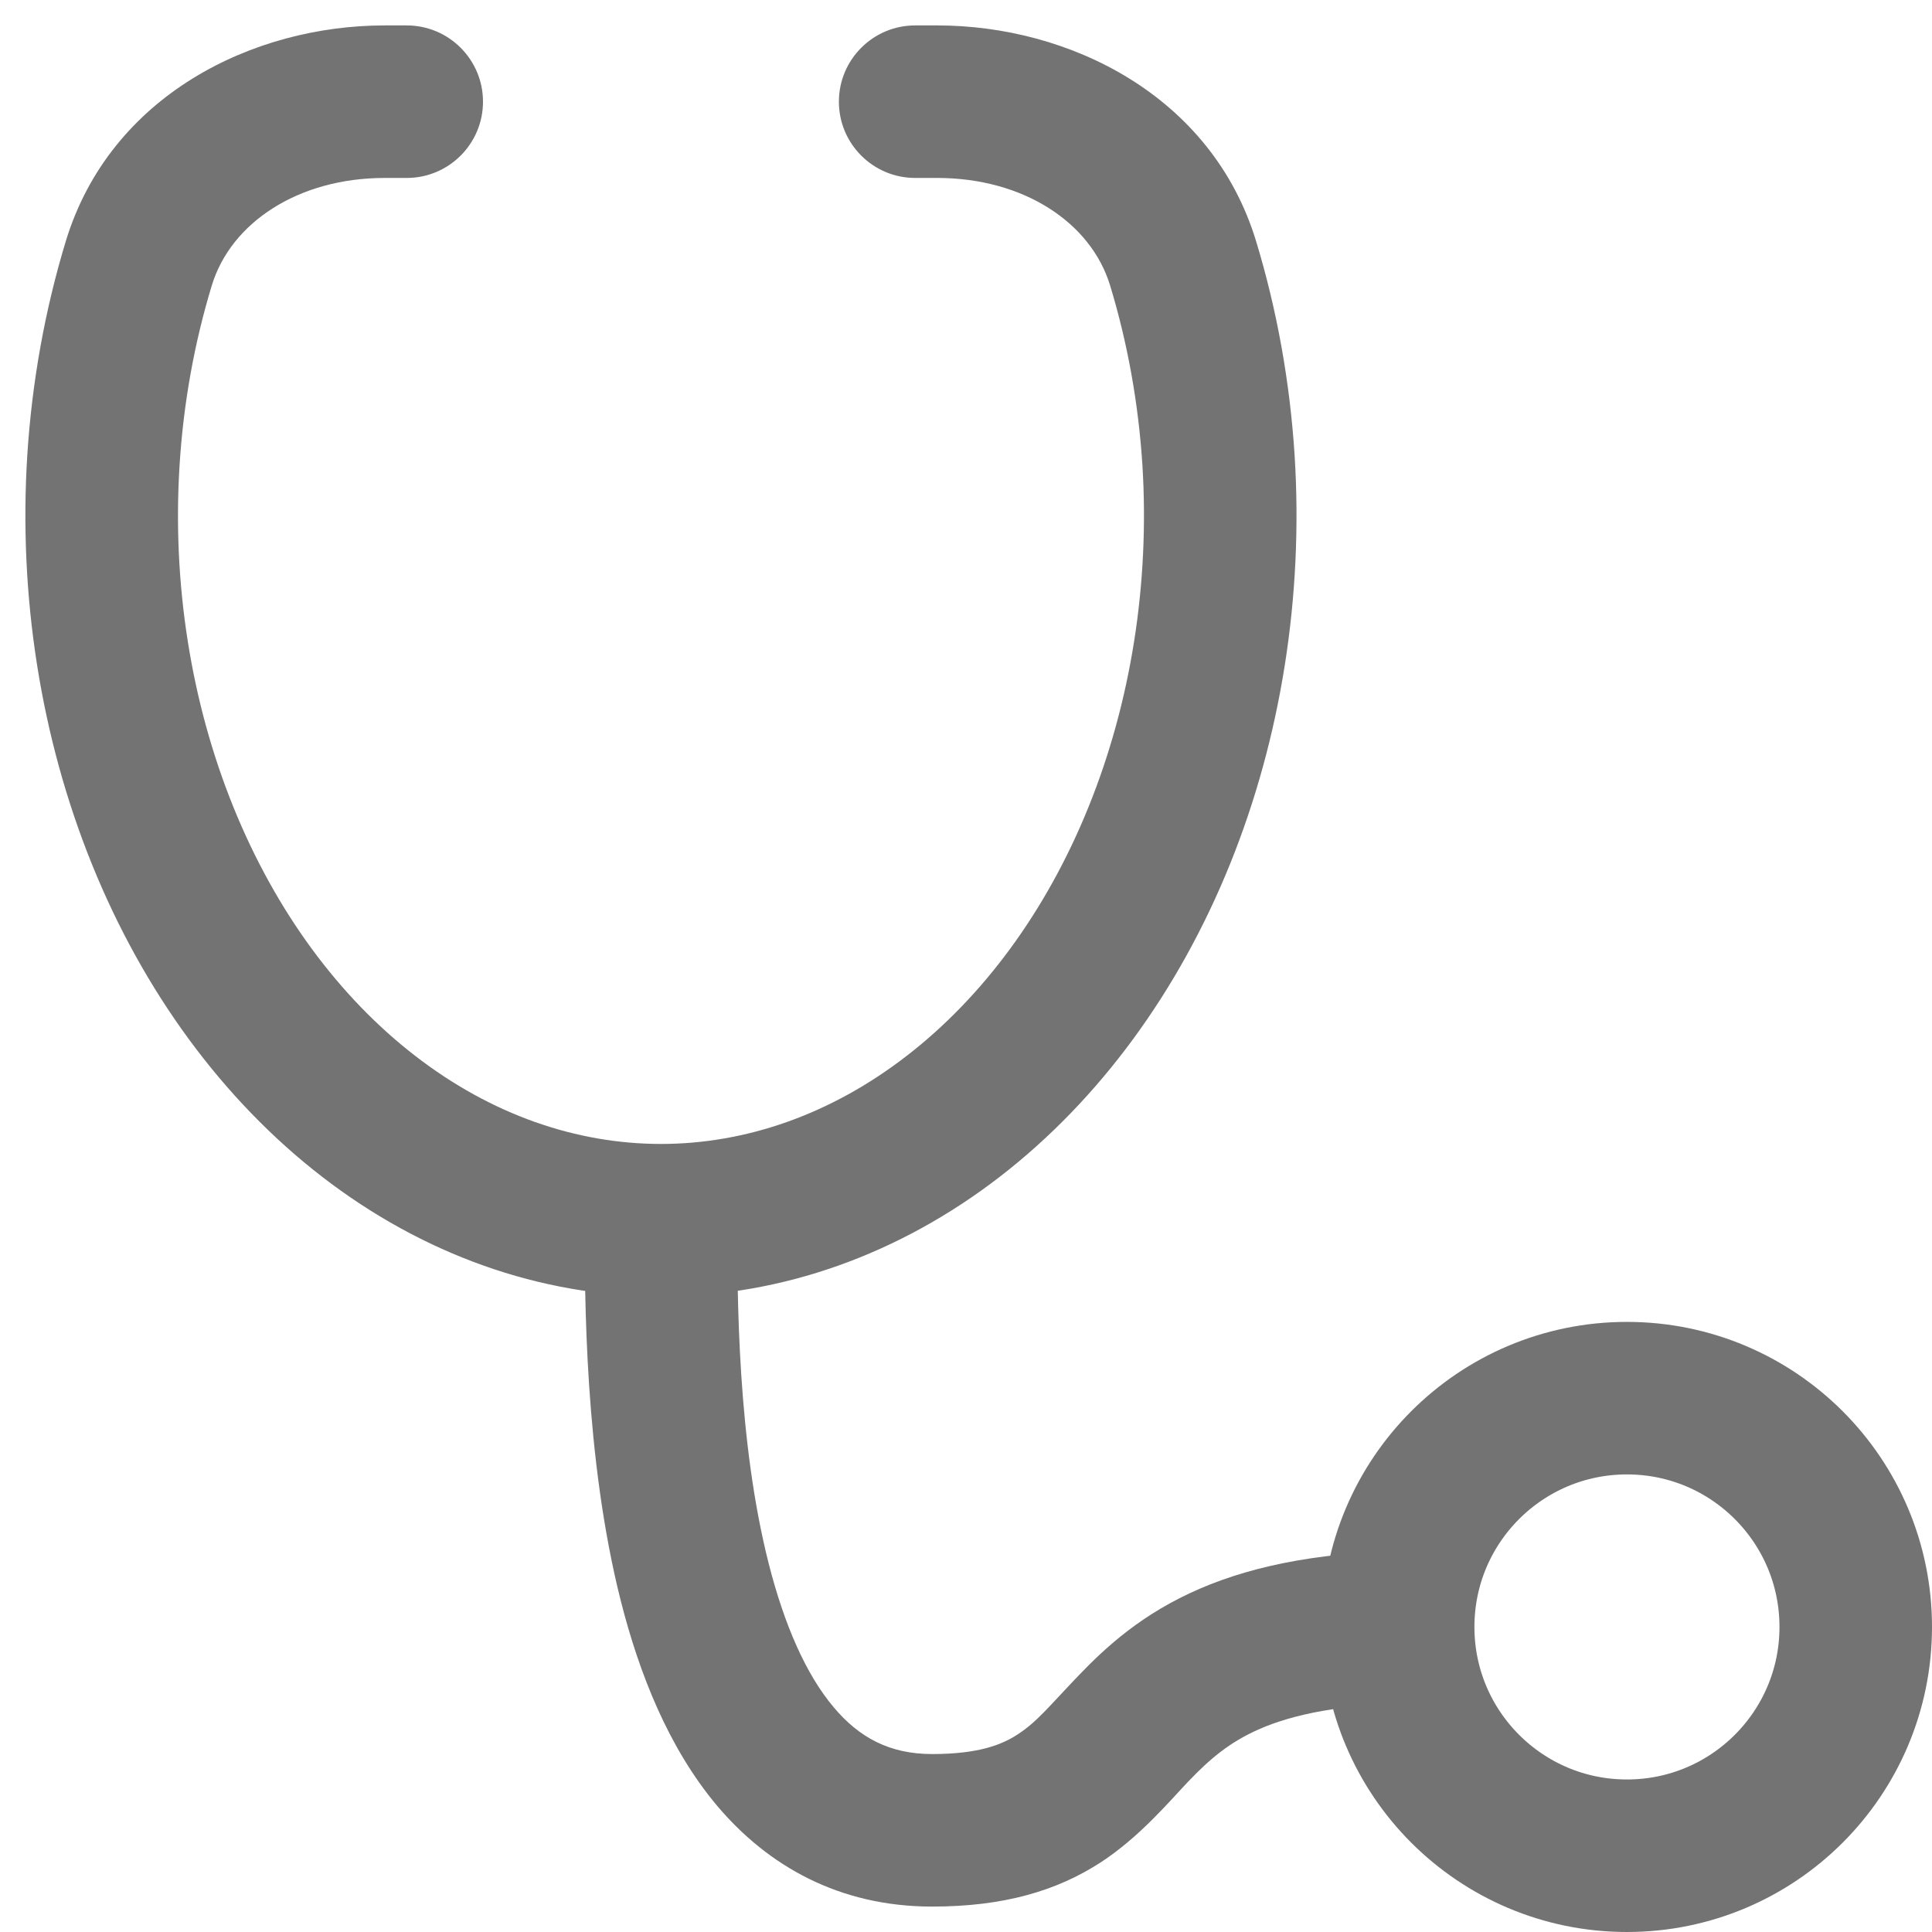 <svg width="19" height="19" viewBox="0 0 19 19" fill="none" xmlns="http://www.w3.org/2000/svg">
<path d="M11.634 2.588L10.917 2.807L10.917 2.807L11.634 2.588ZM11.983 4.529L12.732 4.482L12.732 4.482L11.983 4.529ZM9.374 10.979L9.832 11.573L9.832 11.573L9.374 10.979ZM1.599 8.217L2.295 7.936L2.295 7.936L1.599 8.217ZM1.017 4.529L1.766 4.575L1.017 4.529ZM1.366 2.588L0.648 2.369L0.648 2.369L1.366 2.588ZM9 0.25C8.586 0.25 8.25 0.586 8.25 1C8.25 1.414 8.586 1.75 9 1.75V0.25ZM4 1.75C4.414 1.75 4.75 1.414 4.75 1C4.75 0.586 4.414 0.25 4 0.25V1.75ZM10.917 2.807C11.088 3.369 11.196 3.965 11.235 4.575L12.732 4.482C12.686 3.757 12.558 3.046 12.352 2.369L10.917 2.807ZM11.235 4.575C11.307 5.742 11.122 6.906 10.705 7.936L12.096 8.499C12.6 7.252 12.818 5.863 12.732 4.482L11.235 4.575ZM10.705 7.936C10.288 8.967 9.662 9.809 8.915 10.385L9.832 11.573C10.815 10.814 11.592 9.745 12.096 8.499L10.705 7.936ZM8.915 10.385C8.171 10.96 7.335 11.25 6.5 11.25V12.75C7.693 12.75 8.847 12.333 9.832 11.573L8.915 10.385ZM6.5 11.25C5.665 11.25 4.829 10.96 4.085 10.385L3.168 11.573C4.153 12.333 5.307 12.75 6.5 12.75V11.25ZM4.085 10.385C3.338 9.809 2.712 8.967 2.295 7.936L0.904 8.499C1.408 9.745 2.185 10.814 3.168 11.573L4.085 10.385ZM2.295 7.936C1.878 6.906 1.693 5.742 1.766 4.575L0.268 4.482C0.182 5.863 0.4 7.252 0.904 8.499L2.295 7.936ZM1.766 4.575C1.804 3.965 1.912 3.369 2.083 2.807L0.648 2.369C0.442 3.046 0.314 3.757 0.268 4.482L1.766 4.575ZM9 1.75H9.217V0.25H9V1.75ZM3.783 1.75H4V0.25H3.783V1.75ZM5.75 12C5.75 12.739 5.747 14.331 6.106 15.747C6.286 16.455 6.573 17.188 7.051 17.757C7.552 18.351 8.254 18.75 9.167 18.75V17.25C8.746 17.25 8.448 17.086 8.199 16.79C7.927 16.468 7.714 15.982 7.56 15.378C7.253 14.169 7.25 12.761 7.25 12L5.75 12ZM9.167 18.75C9.869 18.75 10.391 18.596 10.822 18.317C11.207 18.067 11.502 17.713 11.687 17.519C11.893 17.304 12.088 17.133 12.393 17.001C12.708 16.865 13.194 16.75 14 16.75V15.25C13.056 15.25 12.354 15.385 11.799 15.624C11.235 15.867 10.877 16.196 10.604 16.481C10.311 16.787 10.199 16.933 10.006 17.058C9.859 17.154 9.632 17.25 9.167 17.25V18.75ZM2.083 2.807C2.272 2.187 2.936 1.75 3.783 1.75V0.25C2.486 0.25 1.085 0.938 0.648 2.369L2.083 2.807ZM12.352 2.369C11.915 0.938 10.514 0.25 9.217 0.25V1.75C10.064 1.75 10.728 2.187 10.917 2.807L12.352 2.369Z" fill="#737373"/>
<path d="M18.25 16C18.25 17.243 17.243 18.25 16 18.25C14.757 18.25 13.75 17.243 13.75 16C13.75 14.757 14.757 13.75 16 13.75C17.243 13.75 18.25 14.757 18.25 16Z" stroke="#737373" stroke-width="1.5"/>
</svg>
